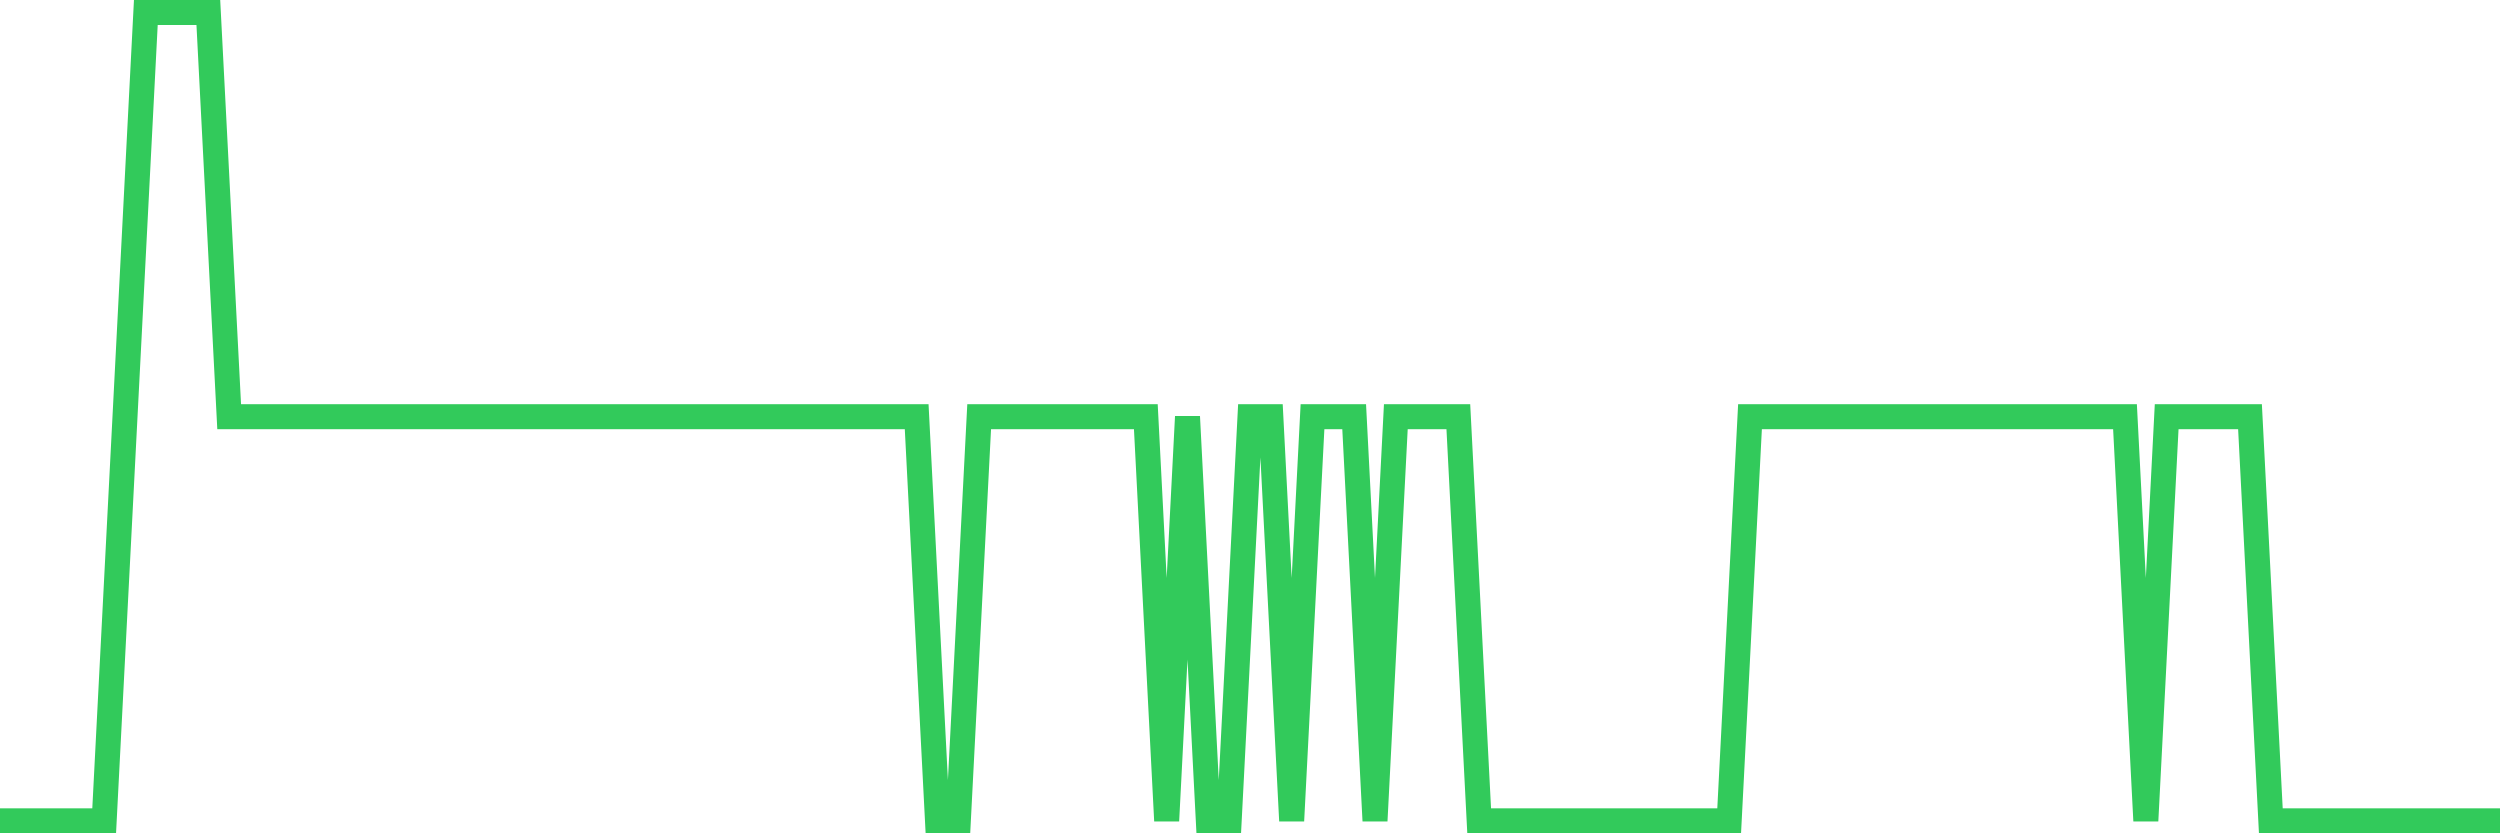<svg
  xmlns="http://www.w3.org/2000/svg"
  xmlns:xlink="http://www.w3.org/1999/xlink"
  width="120"
  height="40"
  viewBox="0 0 120 40"
  preserveAspectRatio="none"
>
  <polyline
    points="0,39.4 1,39.4 2,39.4 3,39.4 4,39.4 5,39.4 6,20 7,0.6 8,0.6 9,0.6 10,0.6 11,20 12,20 13,20 14,20 15,20 16,20 17,20 18,20 19,20 20,20 21,20 22,20 23,20 24,20 25,20 26,20 27,20 28,20 29,20 30,20 31,20 32,20 33,20 34,20 35,20 36,20 37,20 38,20 39,20 40,20 41,20 42,20 43,20 44,20 45,39.4 46,39.4 47,20 48,20 49,20 50,20 51,20 52,20 53,20 54,20 55,20 56,39.4 57,20 58,39.4 59,39.4 60,20 61,20 62,39.4 63,20 64,20 65,20 66,39.4 67,20 68,20 69,20 70,20 71,39.4 72,39.4 73,39.4 74,39.4 75,39.4 76,39.4 77,39.4 78,39.4 79,39.4 80,39.4 81,39.4 82,39.4 83,39.4 84,20 85,20 86,20 87,20 88,20 89,20 90,20 91,20 92,20 93,20 94,20 95,20 96,20 97,20 98,20 99,20 100,20 101,20 102,20 103,39.4 104,20 105,20 106,20 107,20 108,20 109,39.4 110,39.4 111,39.4 112,39.4 113,39.4 114,39.4 115,39.4 116,39.4 117,39.4 118,39.4 119,39.4 120,39.4"
    fill="none"
    stroke="#32ca5b"
    stroke-width="1.2"
  >
  </polyline>
</svg>